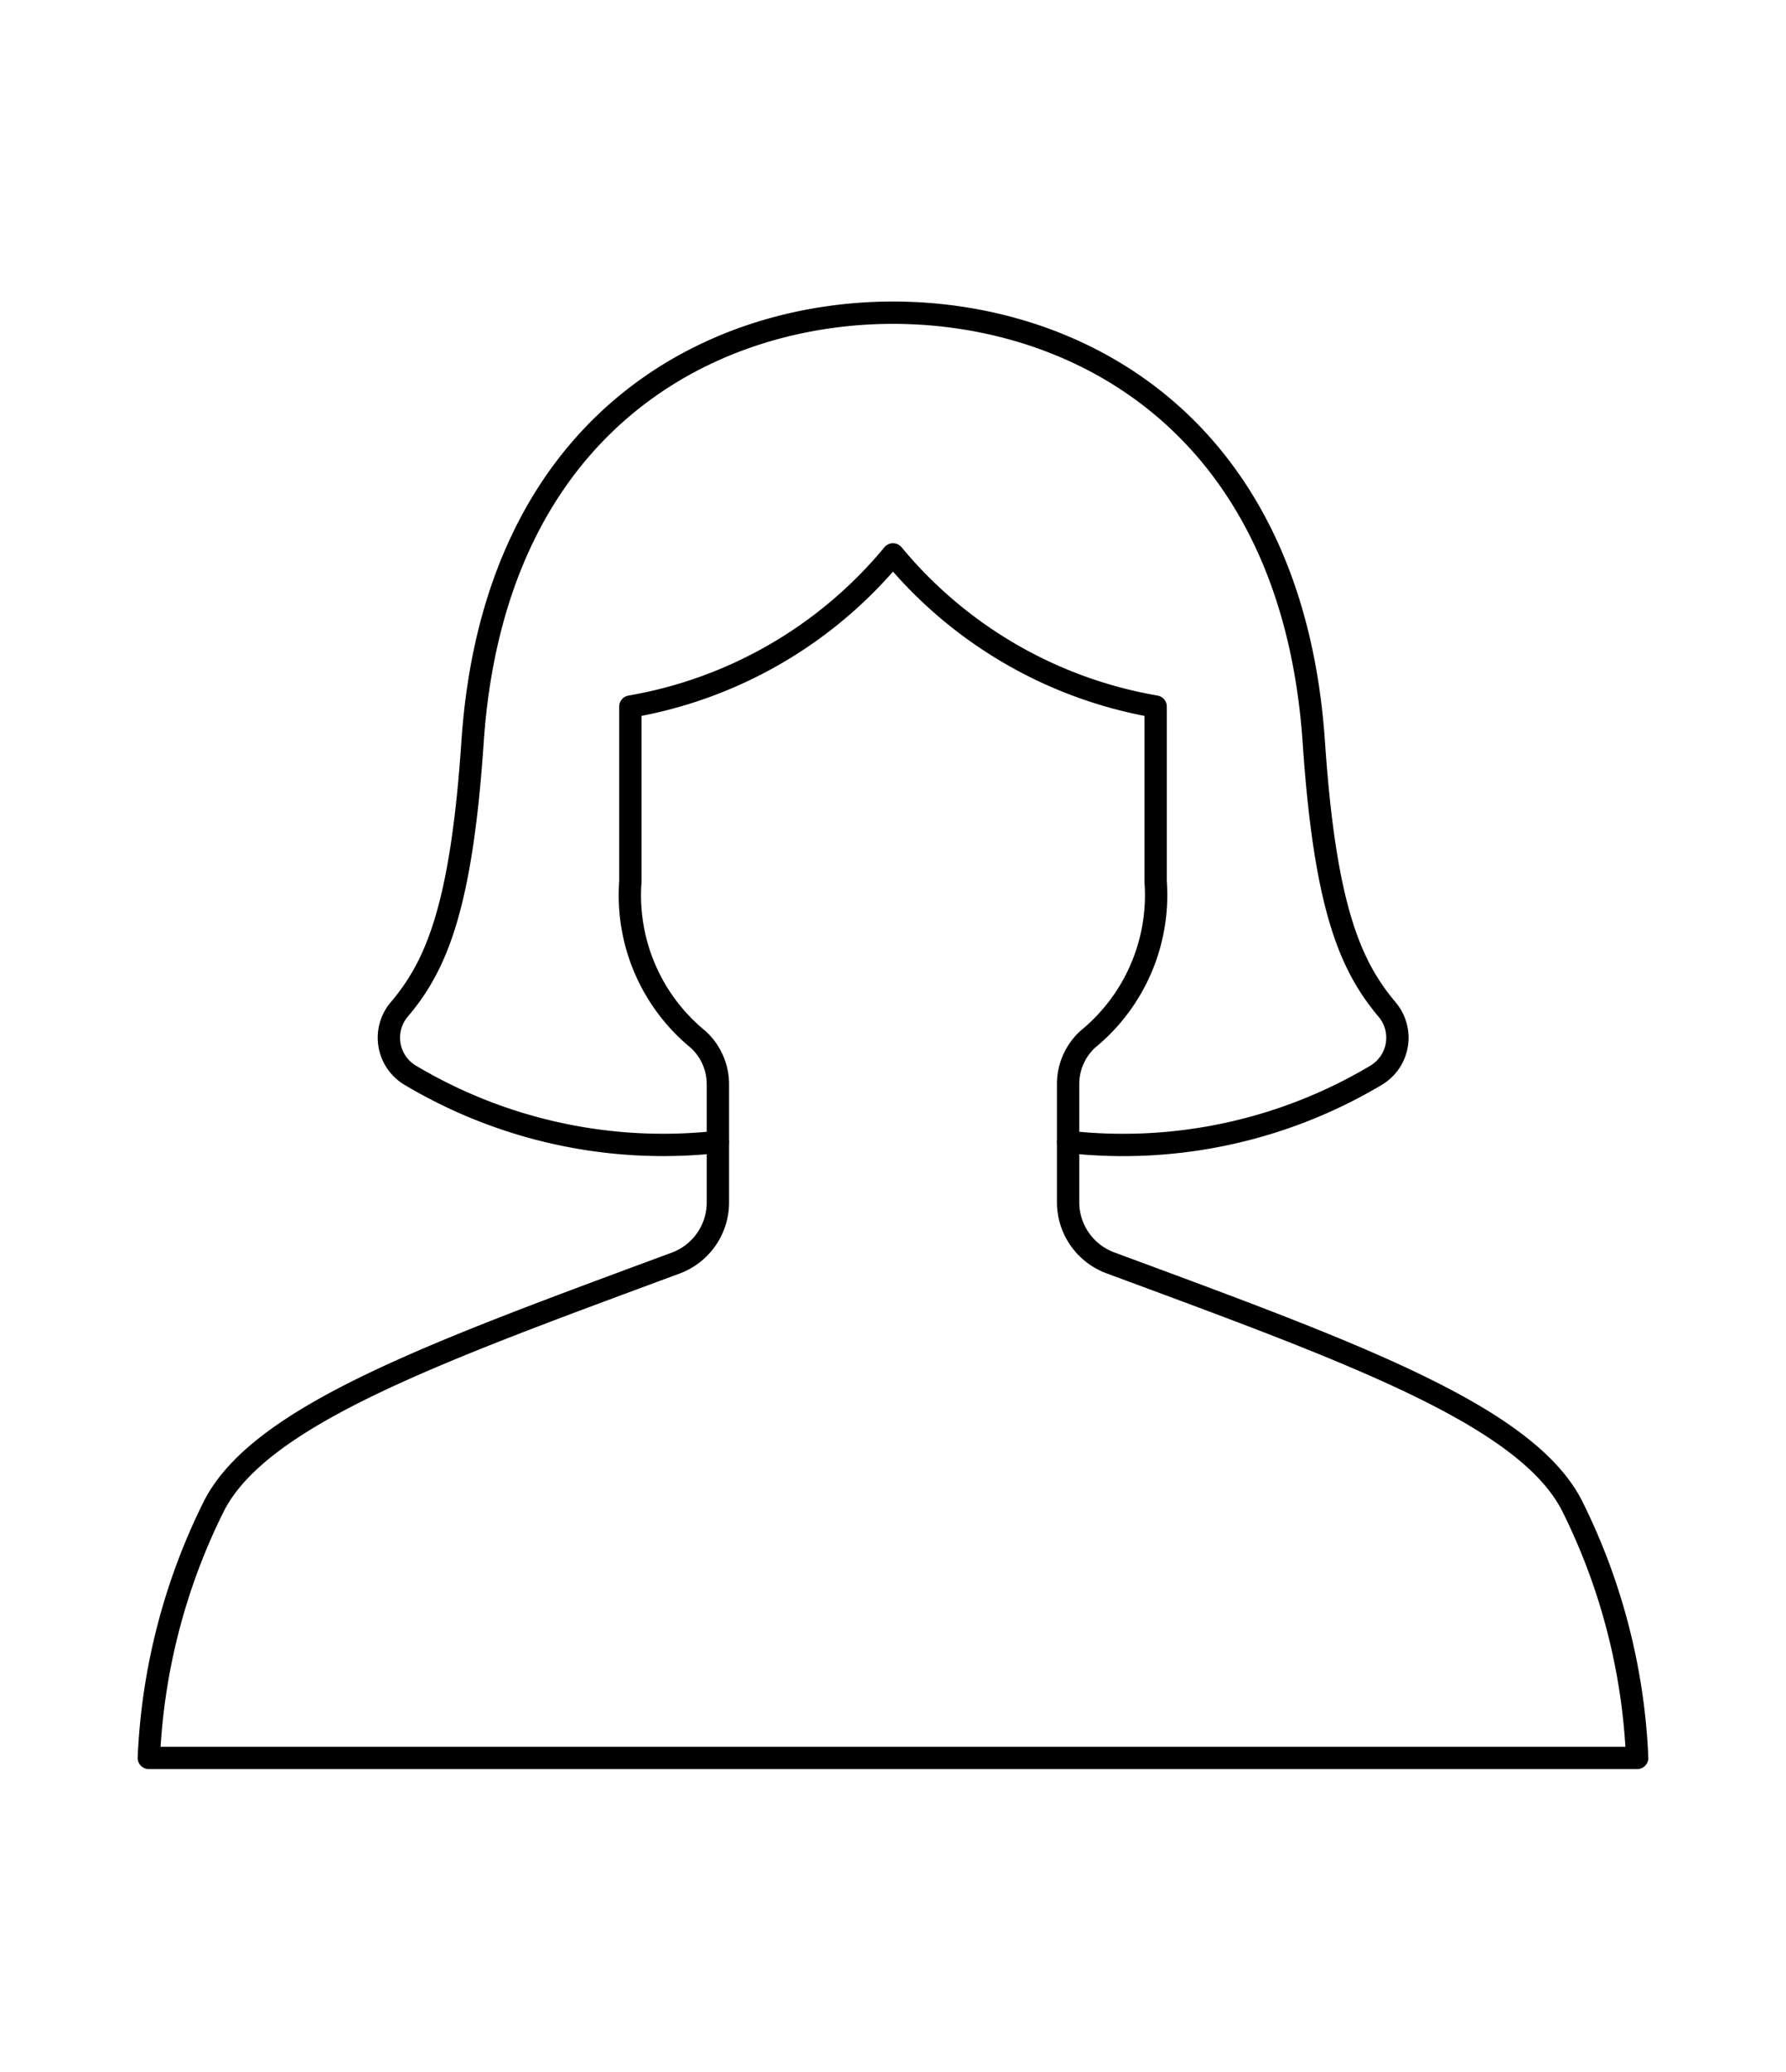 <svg xmlns="http://www.w3.org/2000/svg" xmlns:xlink="http://www.w3.org/1999/xlink" width="720" height="835" viewBox="0 0 720 835">
  <rect x="0" y="0" width="720" height="835" fill="#808080" stroke="none"/>
  <defs>
    <clipPath id="clip-Woman-Illu">
      <rect width="720" height="835"/>
    </clipPath>
  </defs>
  <g id="Woman-Illu" clip-path="url(#clip-Woman-Illu)">
    <rect width="720" height="835" fill="#fff"/>
    <g id="woman-illu-2" data-name="woman-illu" transform="translate(56.5 122)">
      <path id="Pfad_1" data-name="Pfad 1" d="M280.1,338.127a199.239,199.239,0,0,0,124.134-26.86,17.605,17.605,0,0,0,4.662-26.19c-14.9-17.625-25.215-40.713-29.771-107.863C370.438,49.084,283.844,4,209.47,4S48.5,49.084,39.955,177.215c-4.556,67.15-14.868,90.344-29.771,107.827a17.605,17.605,0,0,0,4.662,26.225,199.239,199.239,0,0,0,123.993,26.86" transform="translate(94.03)" fill="none" stroke="#000" stroke-linecap="round" stroke-linejoin="round" stroke-width="9"/>
      <path id="Pfad_2" data-name="Pfad 2" d="M409.382,68.085A176.143,176.143,0,0,1,303.5,6.763,176.143,176.143,0,0,1,197.618,68.085v70.606a74.993,74.993,0,0,0,27.353,63.546,24.5,24.5,0,0,1,7.941,18.181v47.659A26.089,26.089,0,0,1,215.9,292.33c-96.776,35.833-167.894,61.392-186.318,98.249A251.056,251.056,0,0,0,3.5,491.723h600a251.055,251.055,0,0,0-26.082-101.249c-18.424-36.857-89.541-62.416-186.318-98.249a26.089,26.089,0,0,1-17.012-24.253V220.312a24.5,24.5,0,0,1,7.941-18.181,74.992,74.992,0,0,0,27.353-63.44Z" transform="translate(0 94.631)" fill="none" stroke="#000" stroke-linecap="round" stroke-linejoin="round" stroke-width="9"/>
    </g>
  </g>
</svg>

